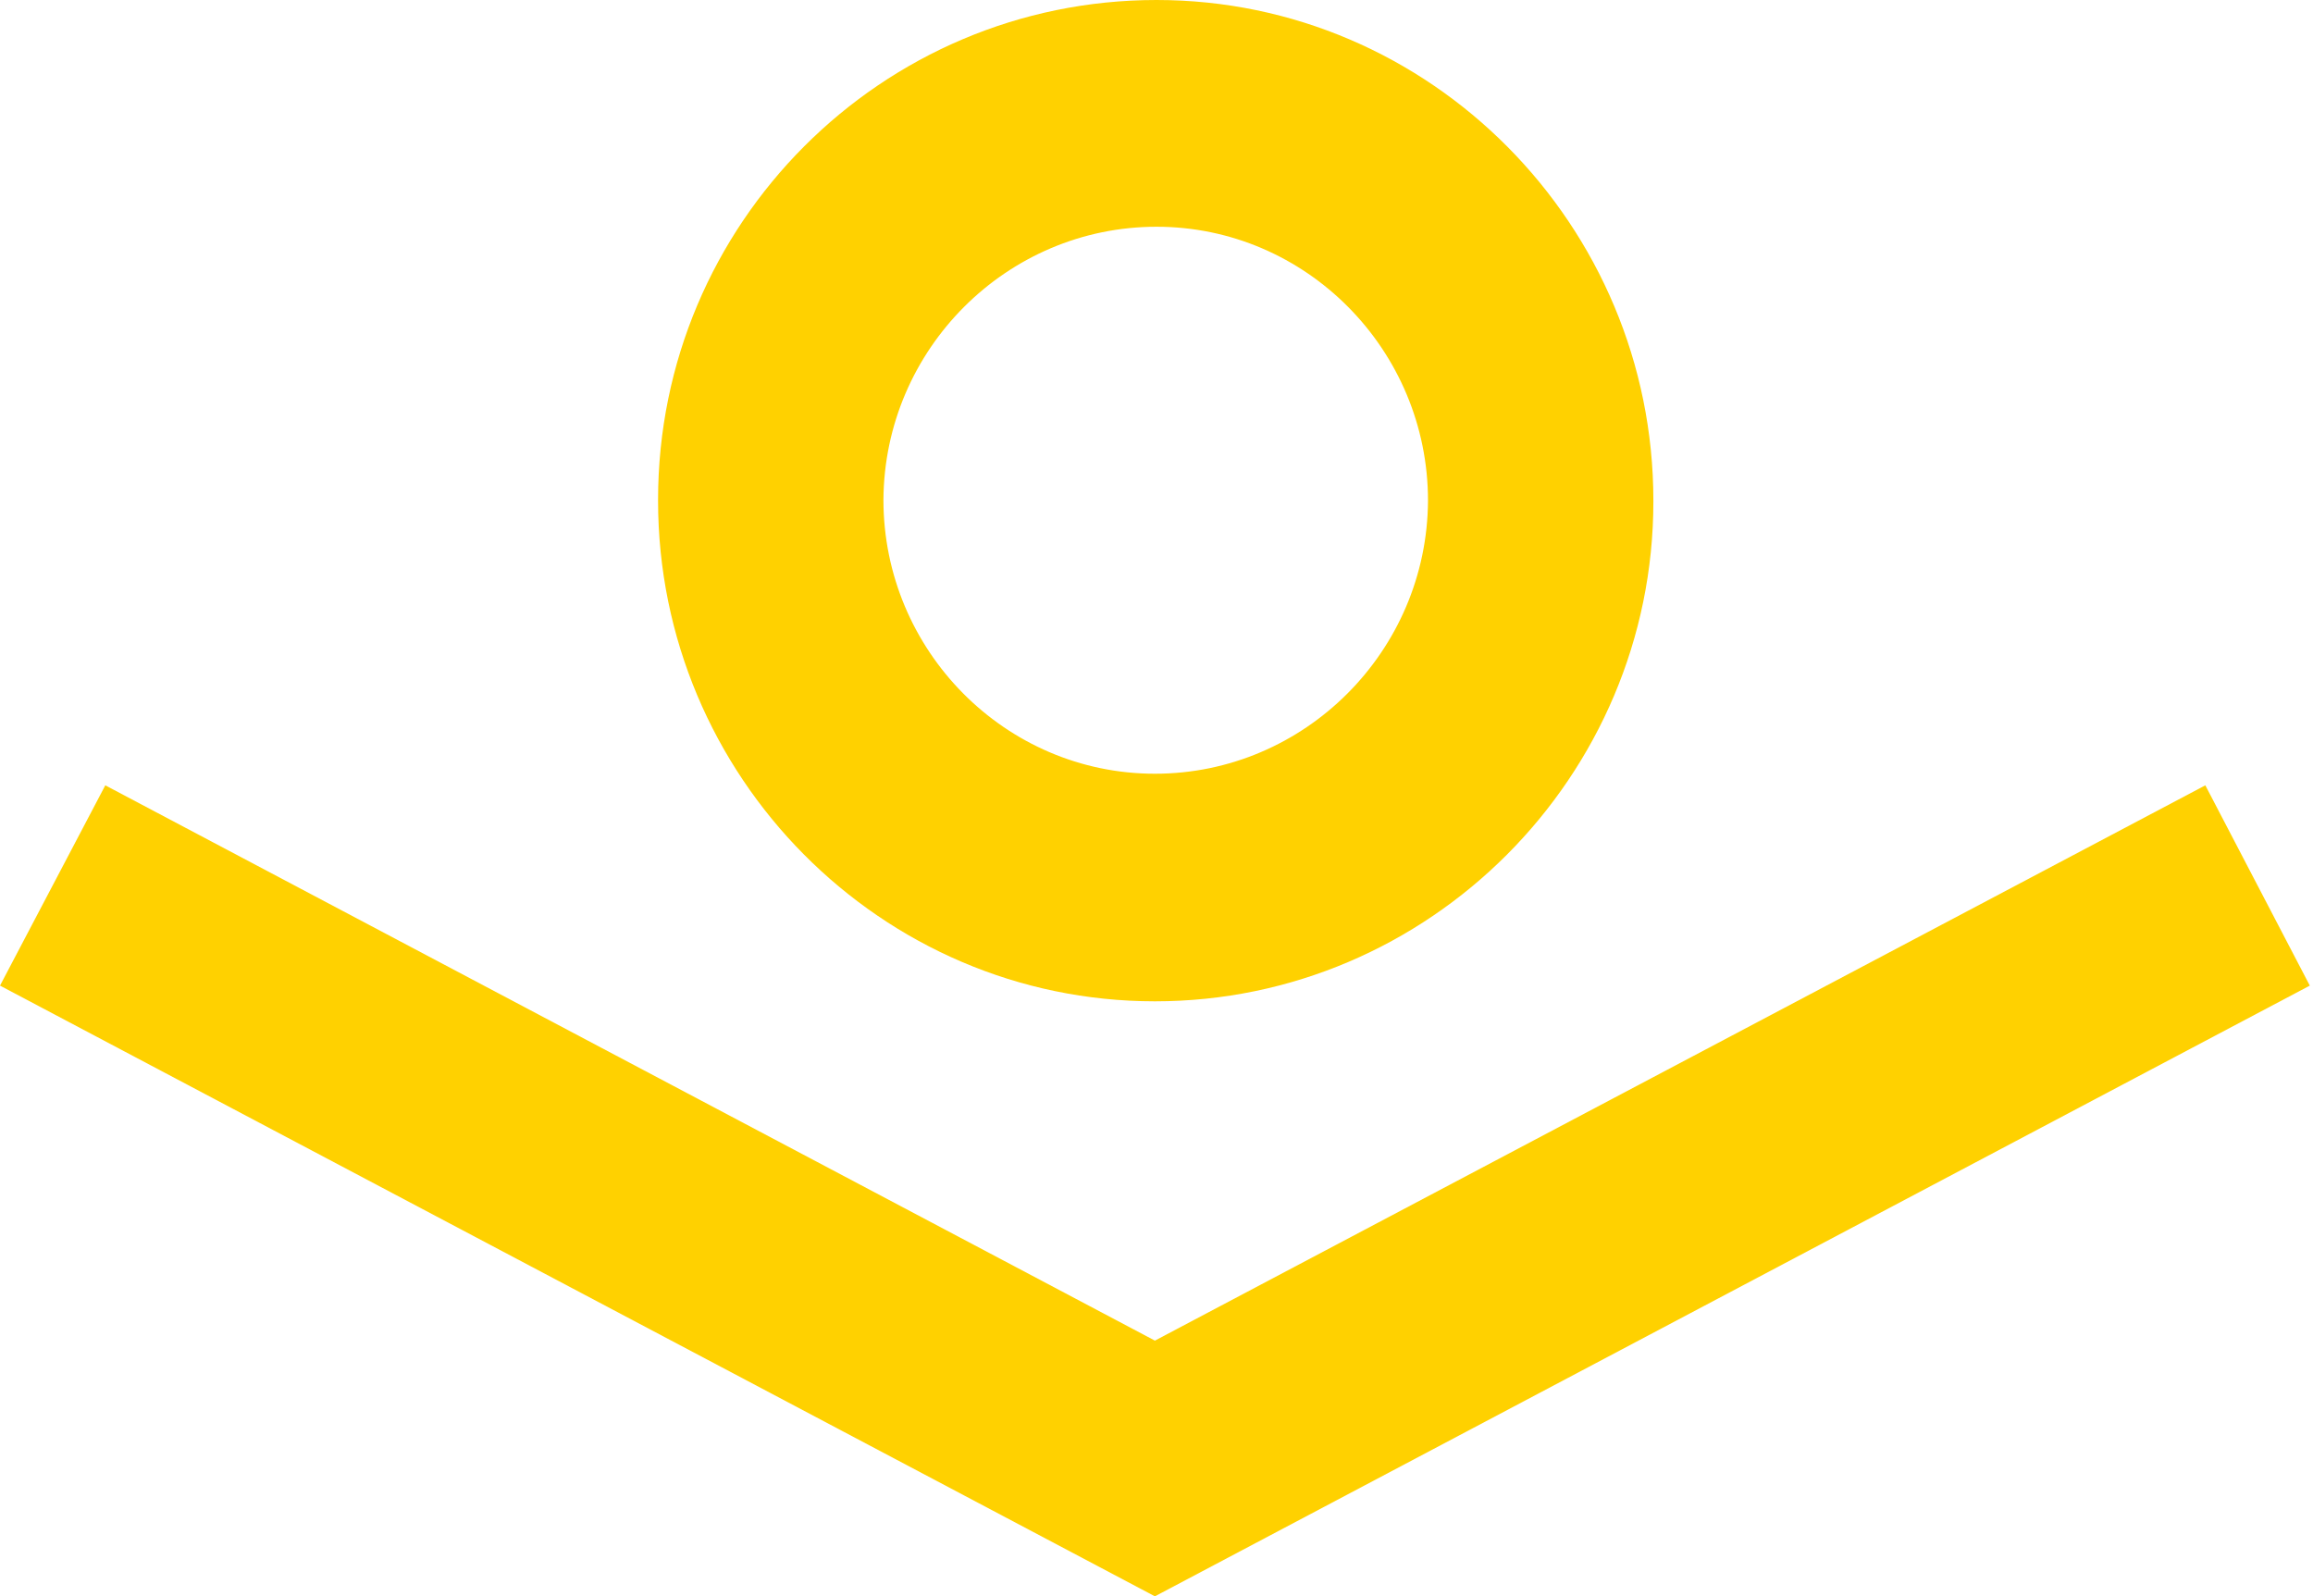 <svg width="71" height="49" viewBox="0 0 71 49" fill="none" xmlns="http://www.w3.org/2000/svg">
<g id="Group 95">
<path id="Vector" d="M-7.8981e-06 30.254L3.232 24.106L35.451 41.151L67.695 24.106L70.902 30.254L35.451 49L-7.8981e-06 30.254Z" fill="#FFD100"/>
<path id="Vector_2" d="M20.2 15.368L20.2 15.343C20.2 6.858 27.068 -1.03528e-06 35.501 -6.66638e-07C43.91 -2.99104e-07 50.752 6.909 50.752 15.368L50.752 15.393C50.752 23.852 43.859 30.736 35.451 30.736C27.043 30.736 20.2 23.827 20.2 15.368ZM35.501 6.96C30.906 6.96 27.144 10.72 27.118 15.343C27.118 19.966 30.855 23.75 35.451 23.75C40.046 23.75 43.809 19.991 43.834 15.368C43.834 10.745 40.097 6.96 35.501 6.96Z" fill="#FFD100"/>
</g>
</svg>
